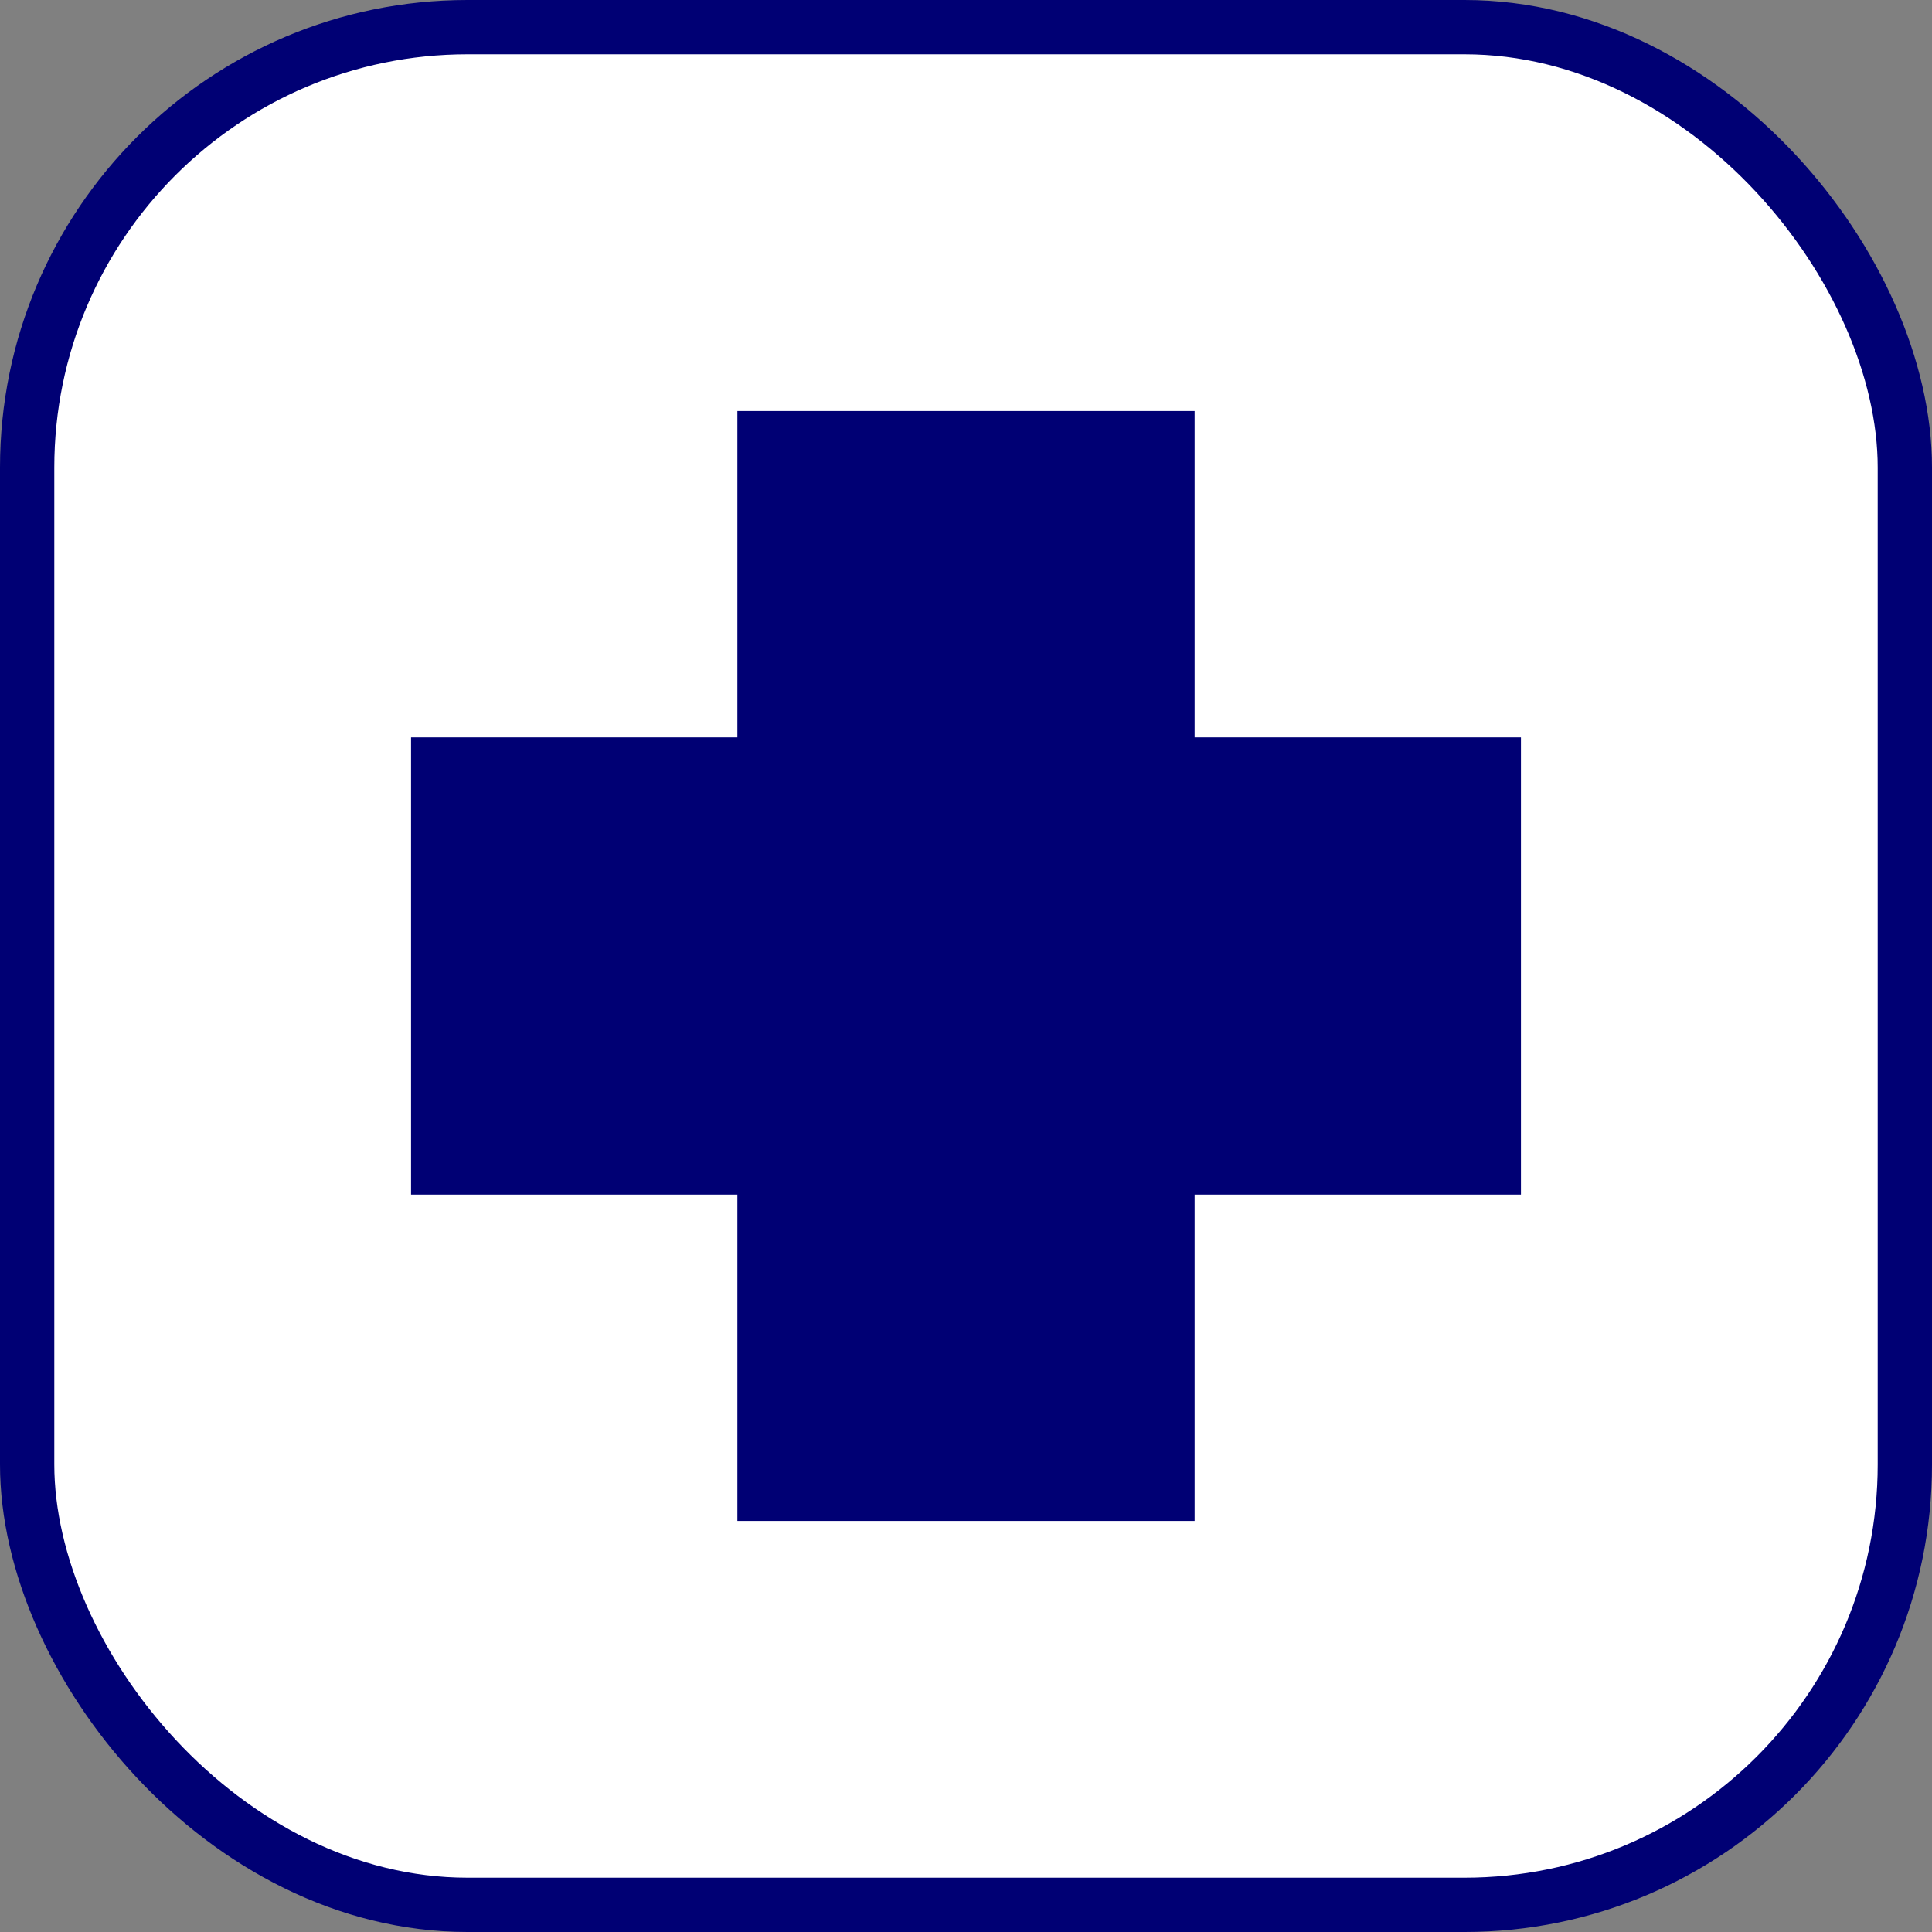 <svg xmlns="http://www.w3.org/2000/svg" viewBox="0 0 35.58 35.58"><rect x="0" y="0" width="35.58" height="35.58" fill="#808080" stroke="none"/><defs><style>.cls-1{fill:#fff;stroke:#000074;stroke-linecap:round;stroke-miterlimit:10;}.cls-2{fill:#000074;}</style></defs><g id="レイヤー_2" data-name="レイヤー 2"><g id="photo"><rect class="cls-1" x="0.5" y="0.5" width="34.58" height="34.58" rx="8.11"/><rect class="cls-2" x="7.57" y="13.58" width="20.44" height="8.42"/><rect class="cls-2" x="7.57" y="13.58" width="20.44" height="8.42" transform="translate(35.58 0) rotate(90)"/></g></g></svg>